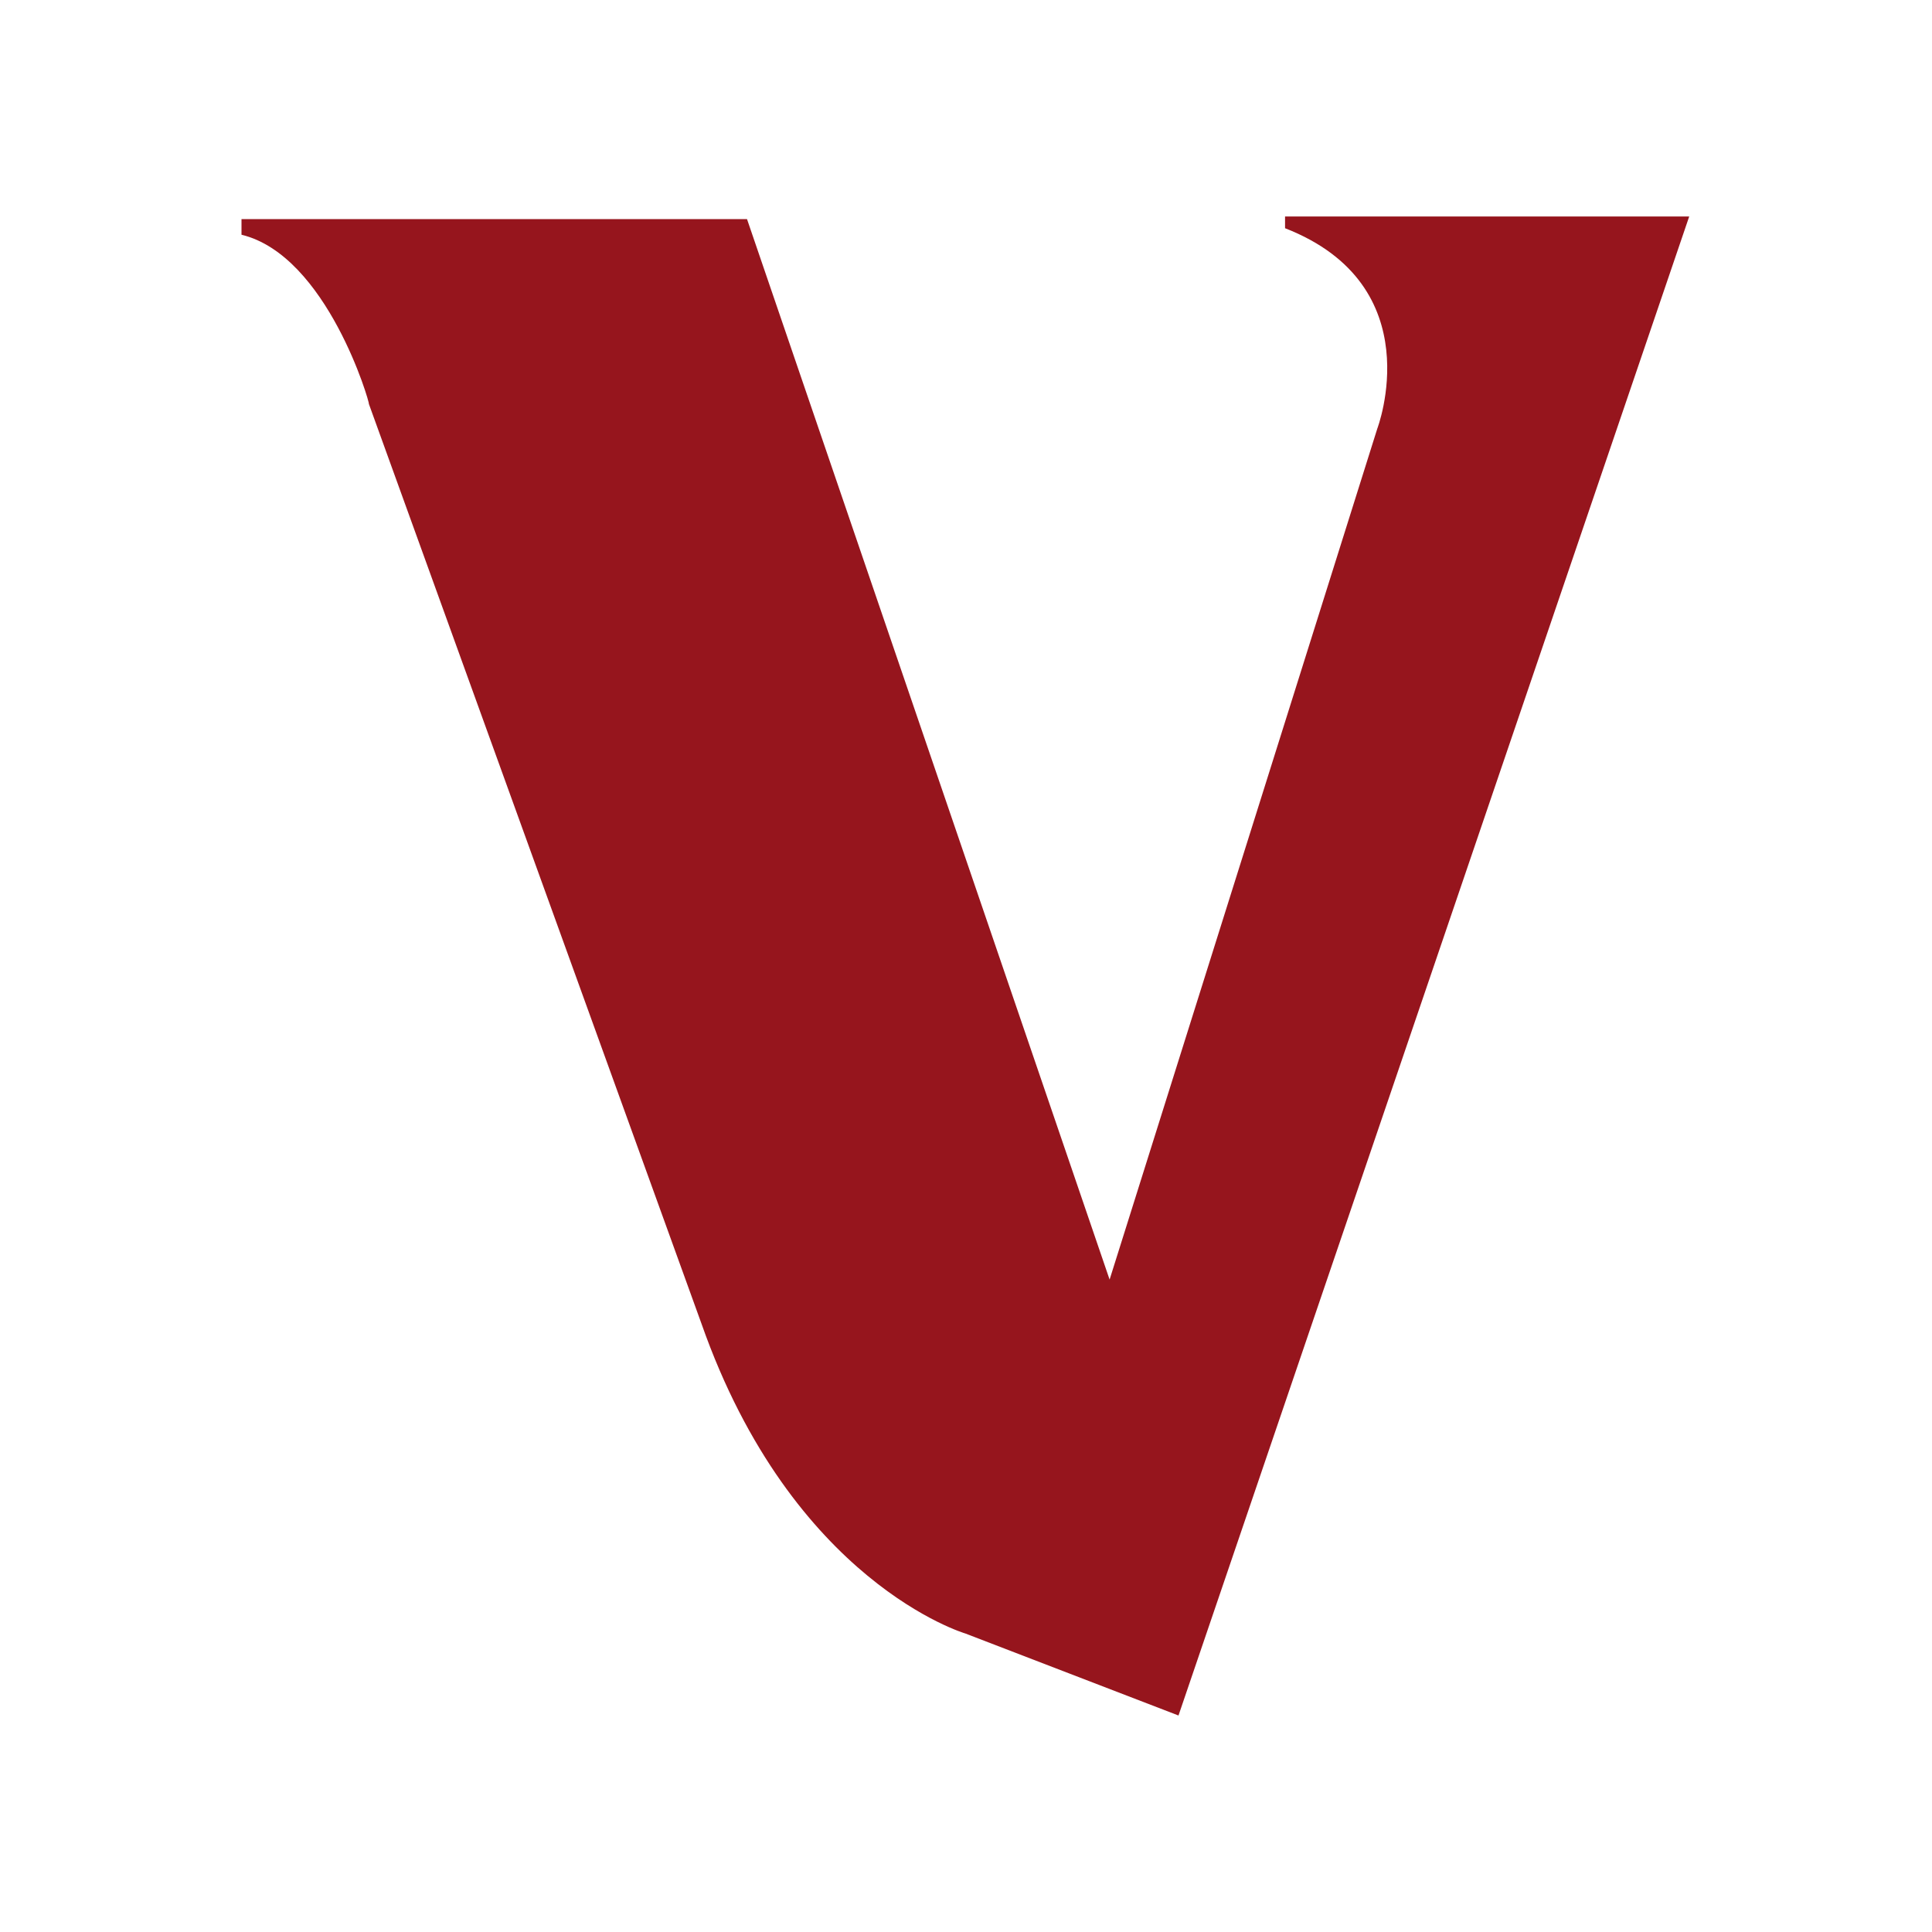 <?xml version="1.0" encoding="UTF-8"?>
<svg xmlns="http://www.w3.org/2000/svg" width="64" height="64" viewBox="0 0 64 64" fill="none">
  <g clip-path="url(#clip0_2824_827)">
    <path d="M8 7.776V7.259H24.746L36.757 42.388L45.625 14.198C45.625 14.198 47.433 9.457 42.569 7.56V7.172H55.957L39.039 56.828L31.979 54.112C31.979 54.112 26.253 52.431 23.239 43.853L12.219 13.379C12.262 13.379 10.841 8.465 8 7.776Z" fill="#96151D"></path>
  </g>
  <defs>
    <clipPath id="clip0_2824_827">
      <rect width="48" height="49.655" fill="white" transform="translate(8 7.172)"></rect>
    </clipPath>
  </defs>
</svg>
